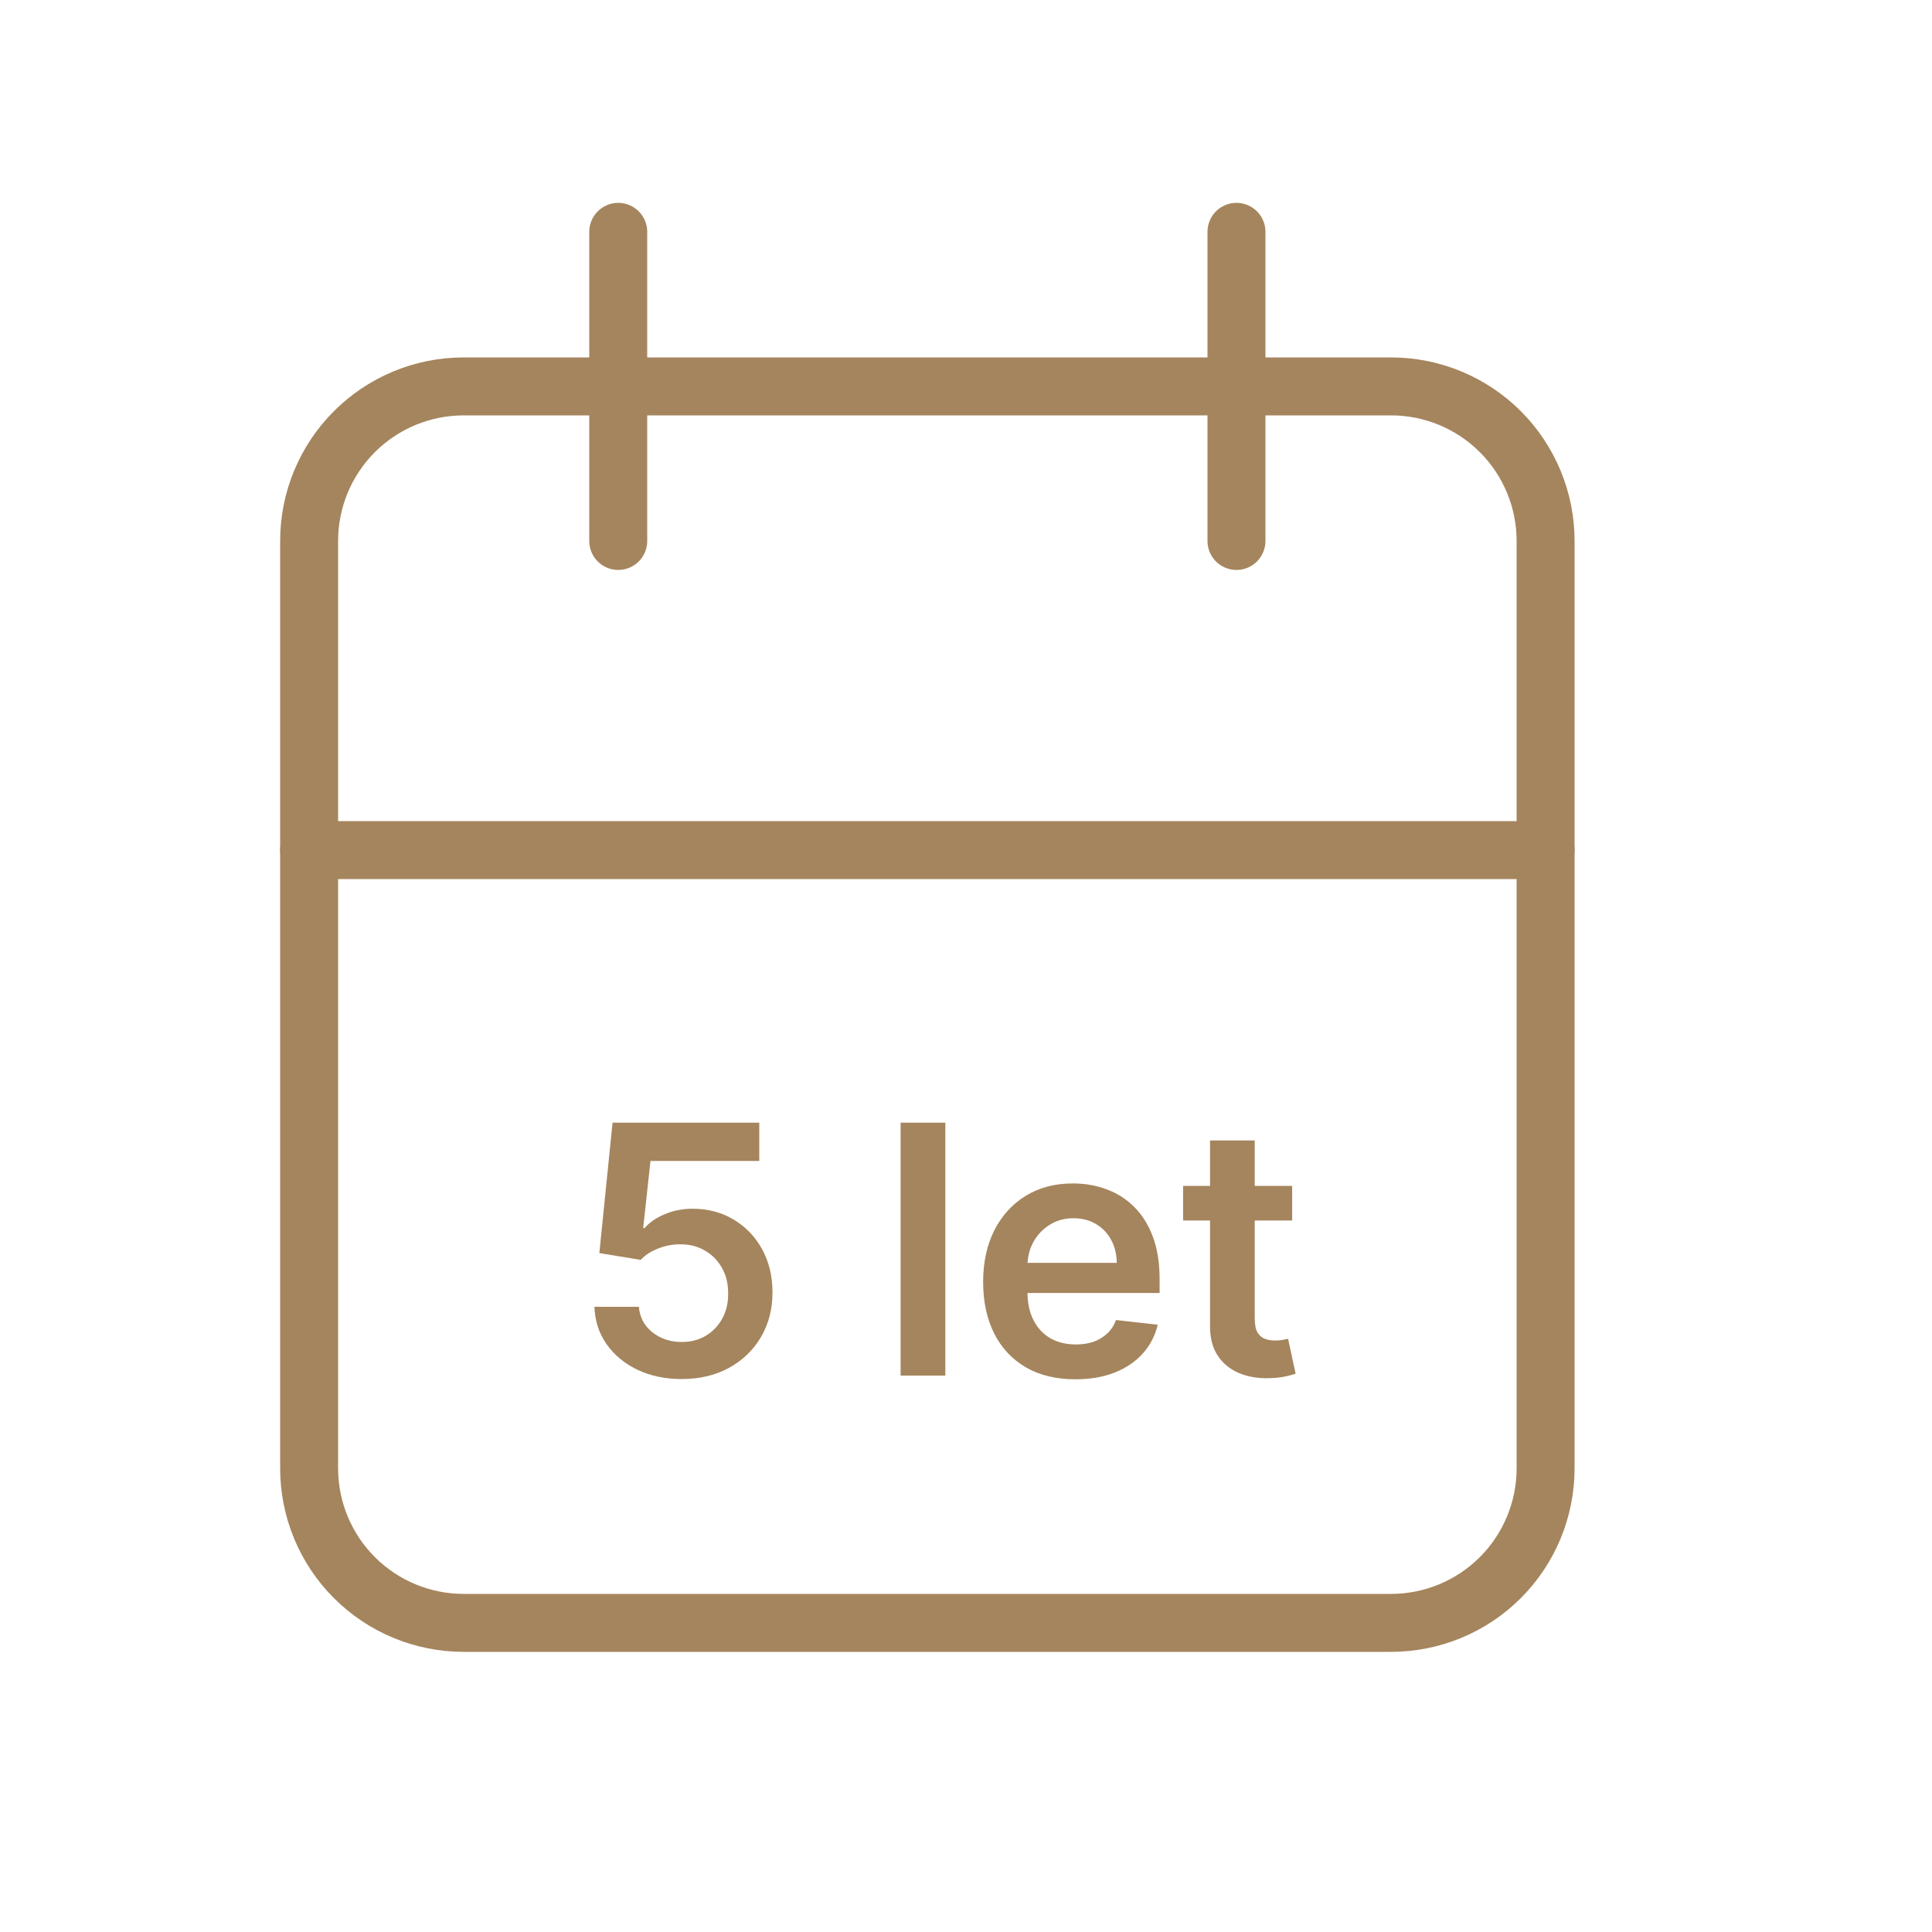 <svg width="100" height="100" viewBox="0 0 100 100" fill="none" xmlns="http://www.w3.org/2000/svg">
<path d="M16 28C16 25.878 16.843 23.843 18.343 22.343C19.843 20.843 21.878 20 24 20H72C74.122 20 76.157 20.843 77.657 22.343C79.157 23.843 80 25.878 80 28V76C80 78.122 79.157 80.157 77.657 81.657C76.157 83.157 74.122 84 72 84H24C21.878 84 19.843 83.157 18.343 81.657C16.843 80.157 16 78.122 16 76V28Z" stroke="#A5855D" stroke-width="3" stroke-linecap="round" stroke-linejoin="round"/>
<path d="M63.999 12V28" stroke="#A5855D" stroke-width="3" stroke-linecap="round" stroke-linejoin="round"/>
<path d="M32 12V28" stroke="#A5855D" stroke-width="3" stroke-linecap="round" stroke-linejoin="round"/>
<path d="M16 44H80" stroke="#A5855D" stroke-width="3" stroke-linecap="round" stroke-linejoin="round"/>
<path d="M35.286 71.379C34.434 71.379 33.671 71.219 32.997 70.9C32.324 70.576 31.789 70.132 31.393 69.57C31.001 69.007 30.792 68.364 30.767 67.64H33.068C33.11 68.177 33.343 68.615 33.764 68.956C34.186 69.293 34.693 69.461 35.286 69.461C35.75 69.461 36.164 69.355 36.526 69.142C36.888 68.929 37.174 68.632 37.382 68.253C37.591 67.874 37.693 67.442 37.689 66.956C37.693 66.461 37.589 66.022 37.376 65.639C37.163 65.255 36.871 64.955 36.5 64.738C36.13 64.516 35.703 64.405 35.222 64.405C34.83 64.401 34.444 64.473 34.065 64.623C33.686 64.772 33.385 64.968 33.164 65.211L31.022 64.859L31.706 58.109H39.3V60.091H33.669L33.291 63.562H33.368C33.611 63.276 33.954 63.039 34.397 62.852C34.84 62.66 35.326 62.564 35.855 62.564C36.647 62.564 37.355 62.752 37.977 63.127C38.599 63.498 39.089 64.009 39.447 64.661C39.805 65.313 39.984 66.059 39.984 66.898C39.984 67.763 39.784 68.534 39.383 69.212C38.987 69.885 38.435 70.416 37.727 70.804C37.024 71.187 36.211 71.379 35.286 71.379ZM48.93 58.109V71.2H46.616V58.109H48.93ZM55.656 71.392C54.671 71.392 53.821 71.187 53.105 70.778C52.394 70.365 51.846 69.781 51.462 69.027C51.079 68.268 50.887 67.375 50.887 66.348C50.887 65.338 51.079 64.452 51.462 63.689C51.85 62.922 52.391 62.326 53.086 61.9C53.781 61.469 54.597 61.254 55.534 61.254C56.139 61.254 56.71 61.352 57.247 61.548C57.788 61.74 58.266 62.038 58.679 62.443C59.097 62.848 59.425 63.363 59.663 63.99C59.902 64.612 60.021 65.353 60.021 66.214V66.924H51.974V65.364H57.803C57.799 64.921 57.703 64.527 57.516 64.181C57.328 63.832 57.066 63.557 56.73 63.357C56.397 63.157 56.009 63.056 55.566 63.056C55.093 63.056 54.678 63.172 54.32 63.402C53.962 63.628 53.683 63.926 53.482 64.297C53.286 64.663 53.186 65.066 53.182 65.505V66.866C53.182 67.437 53.286 67.927 53.495 68.336C53.704 68.741 53.996 69.052 54.371 69.27C54.746 69.483 55.185 69.589 55.688 69.589C56.024 69.589 56.329 69.542 56.602 69.449C56.874 69.351 57.111 69.208 57.311 69.02C57.511 68.833 57.663 68.601 57.765 68.324L59.925 68.567C59.789 69.138 59.529 69.636 59.146 70.062C58.766 70.484 58.281 70.812 57.688 71.047C57.096 71.277 56.418 71.392 55.656 71.392ZM66.882 61.382V63.172H61.237V61.382H66.882ZM62.631 59.03H64.945V68.247C64.945 68.558 64.992 68.797 65.085 68.963C65.183 69.125 65.311 69.236 65.469 69.295C65.627 69.355 65.801 69.385 65.993 69.385C66.138 69.385 66.27 69.374 66.389 69.353C66.513 69.331 66.607 69.312 66.671 69.295L67.061 71.104C66.937 71.147 66.76 71.194 66.53 71.245C66.304 71.296 66.027 71.326 65.699 71.334C65.12 71.351 64.598 71.264 64.133 71.072C63.669 70.876 63.3 70.574 63.027 70.165C62.759 69.755 62.627 69.244 62.631 68.63V59.03Z" fill="#A5855D"/>
</svg>
